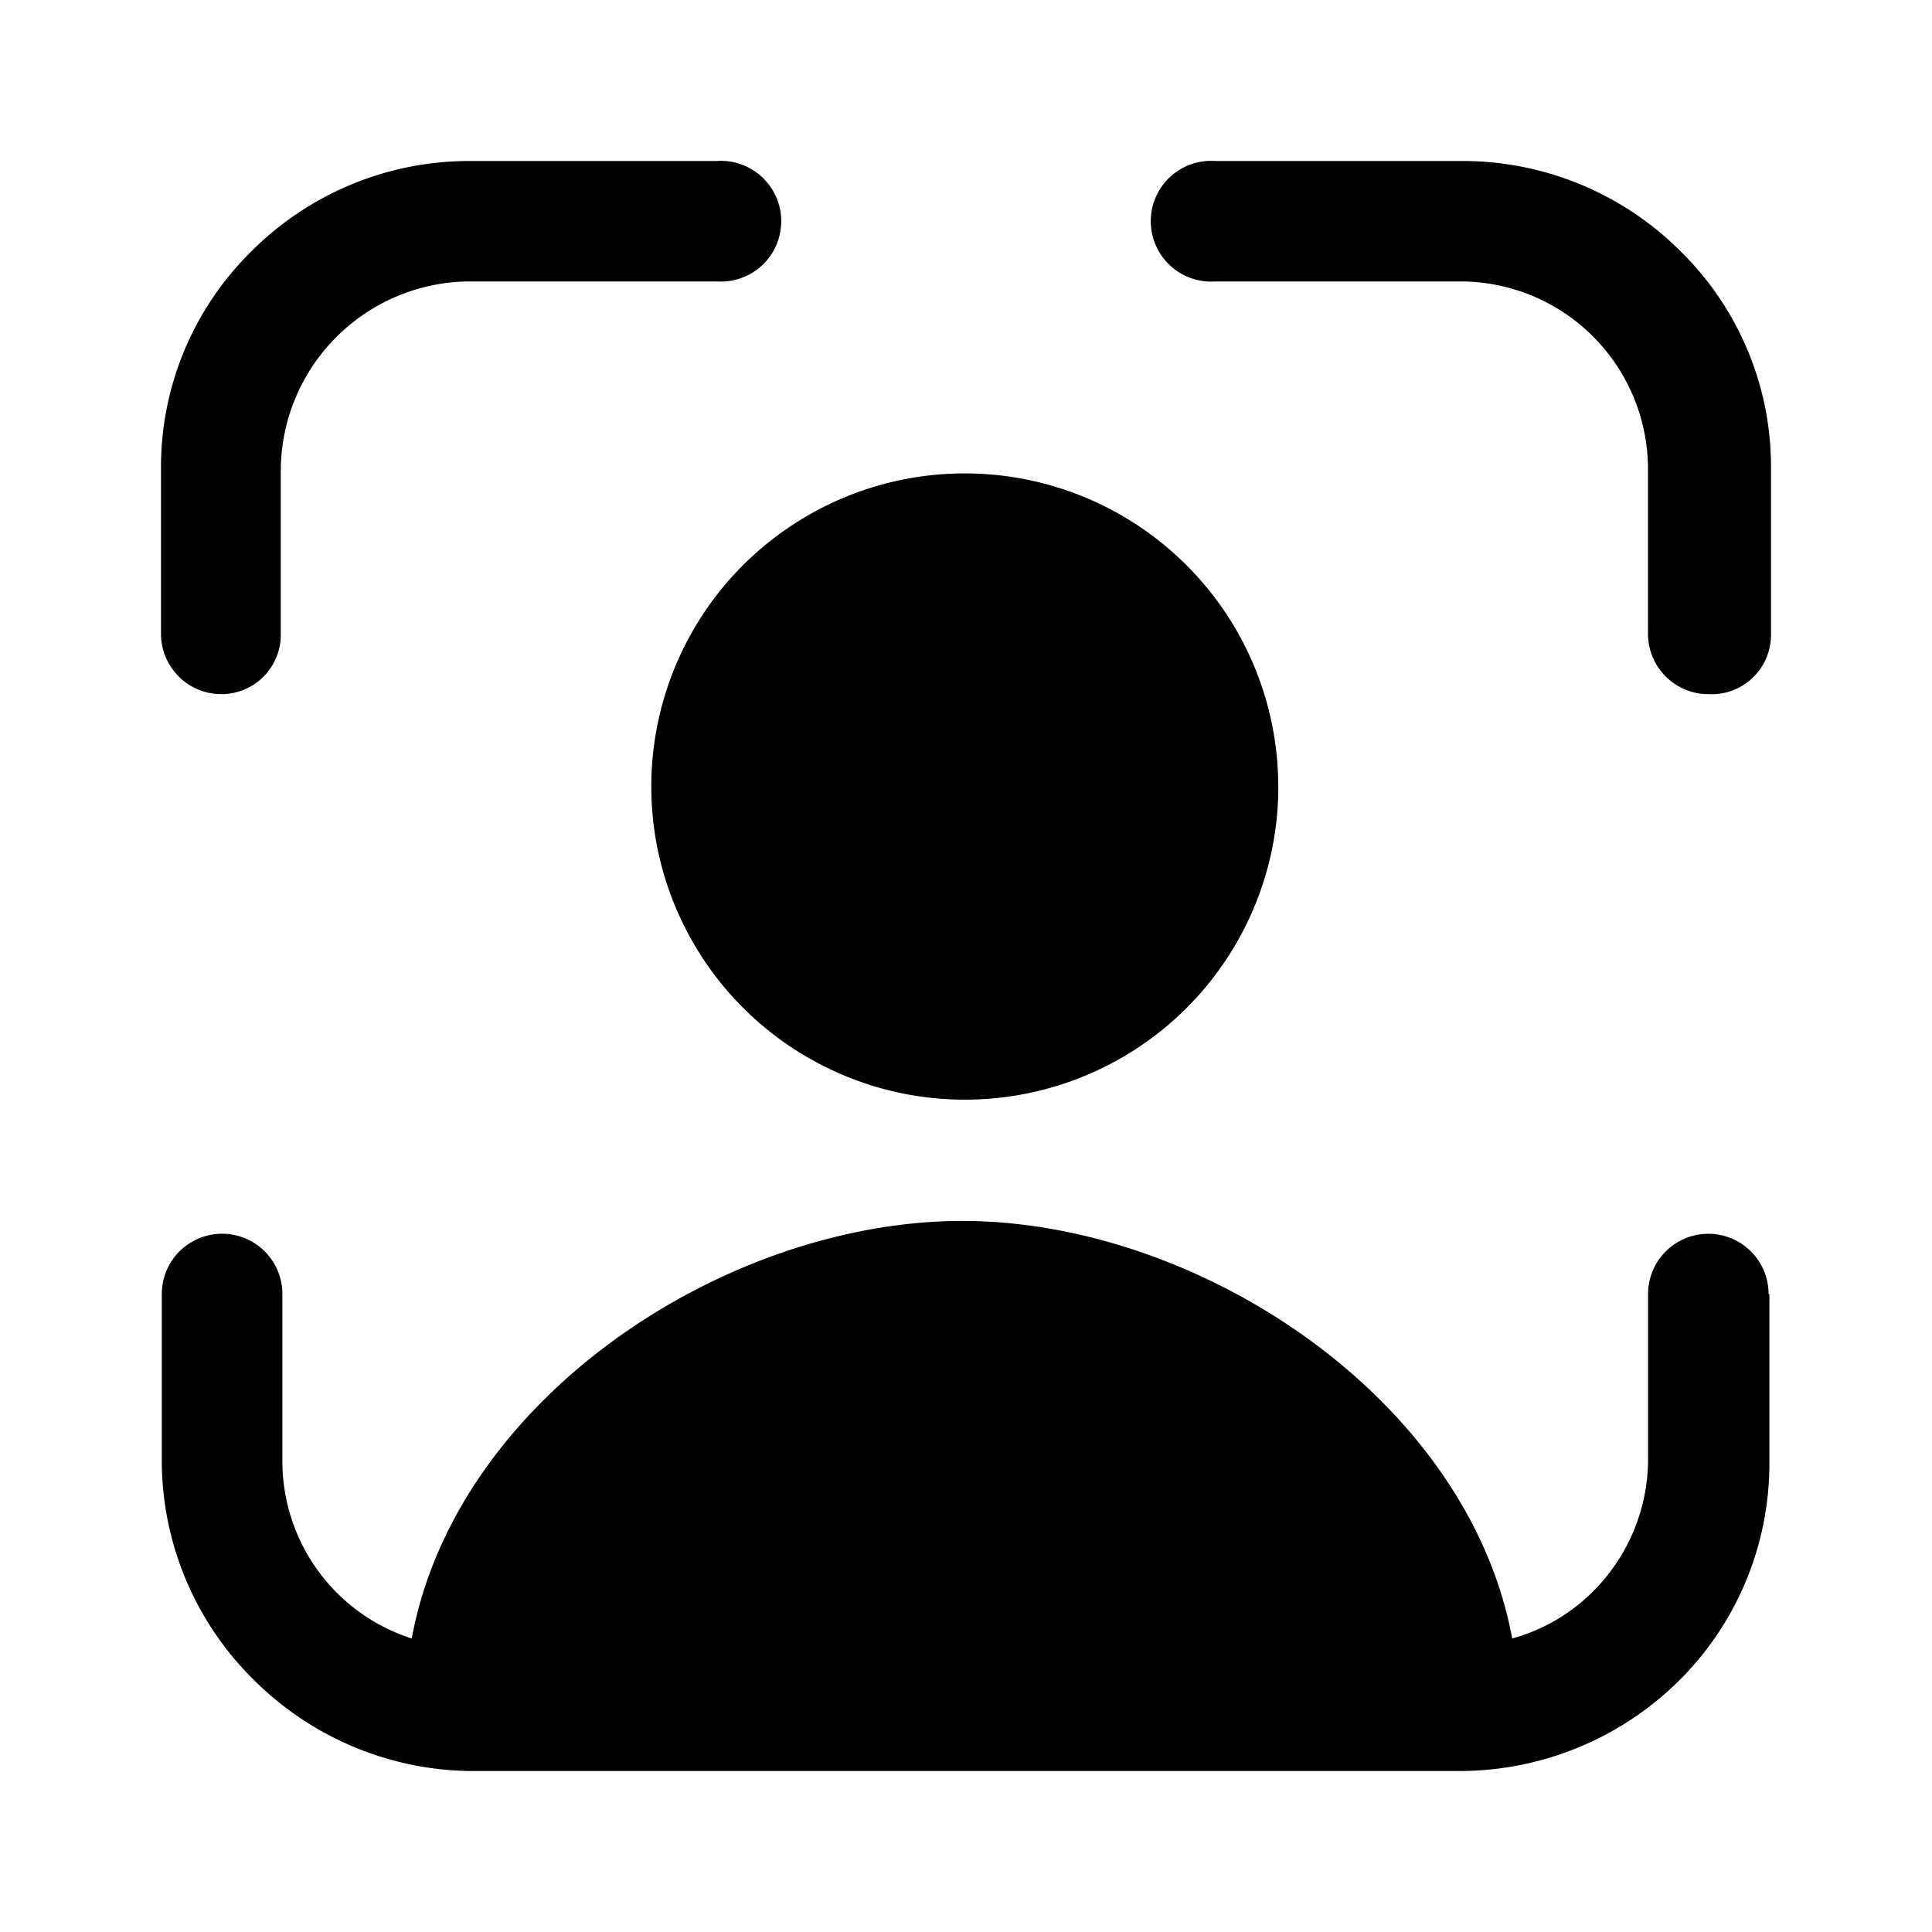 <?xml version="1.0" encoding="utf-8"?>
<!-- Generator: www.svgicons.com -->
<svg xmlns="http://www.w3.org/2000/svg" width="800" height="800" viewBox="0 0 24 24">
<path fill="currentColor" d="M21.221 8.623a.75.75 0 0 1-.749-.748V5.83a2.333 2.333 0 0 0-2.326-2.334H15.1A.75.75 0 1 1 15.1 2h3.076a3.827 3.827 0 0 1 2.706 1.127A3.75 3.75 0 0 1 22 5.83v2.045a.738.738 0 0 1-.779.748m-18.472 0A.75.75 0 0 1 2 7.875V5.83a3.757 3.757 0 0 1 1.118-2.703A3.824 3.824 0 0 1 5.824 2H8.9a.75.75 0 1 1 0 1.496H5.824A2.358 2.358 0 0 0 3.488 5.83v2.045a.738.738 0 0 1-.739.748m19.231 7.452v2.105a3.798 3.798 0 0 1-1.128 2.703A3.876 3.876 0 0 1 18.166 22H5.814a3.876 3.876 0 0 1-2.696-1.167A3.828 3.828 0 0 1 2.01 18.18v-2.105a.748.748 0 0 1 1.498 0v2.105a2.313 2.313 0 0 0 1.607 2.174c.55-2.992 3.905-5.187 6.84-5.187c2.936 0 6.28 2.205 6.83 5.187a2.28 2.28 0 0 0 .998-.578a2.326 2.326 0 0 0 .69-1.646v-2.055a.748.748 0 0 1 1.497 0zm-6.1-6.315a3.888 3.888 0 0 1-2.4 3.603a3.897 3.897 0 0 1-5.315-2.836a3.887 3.887 0 0 1 1.663-3.995a3.897 3.897 0 0 1 4.91.488a3.888 3.888 0 0 1 1.141 2.74"/>
</svg>